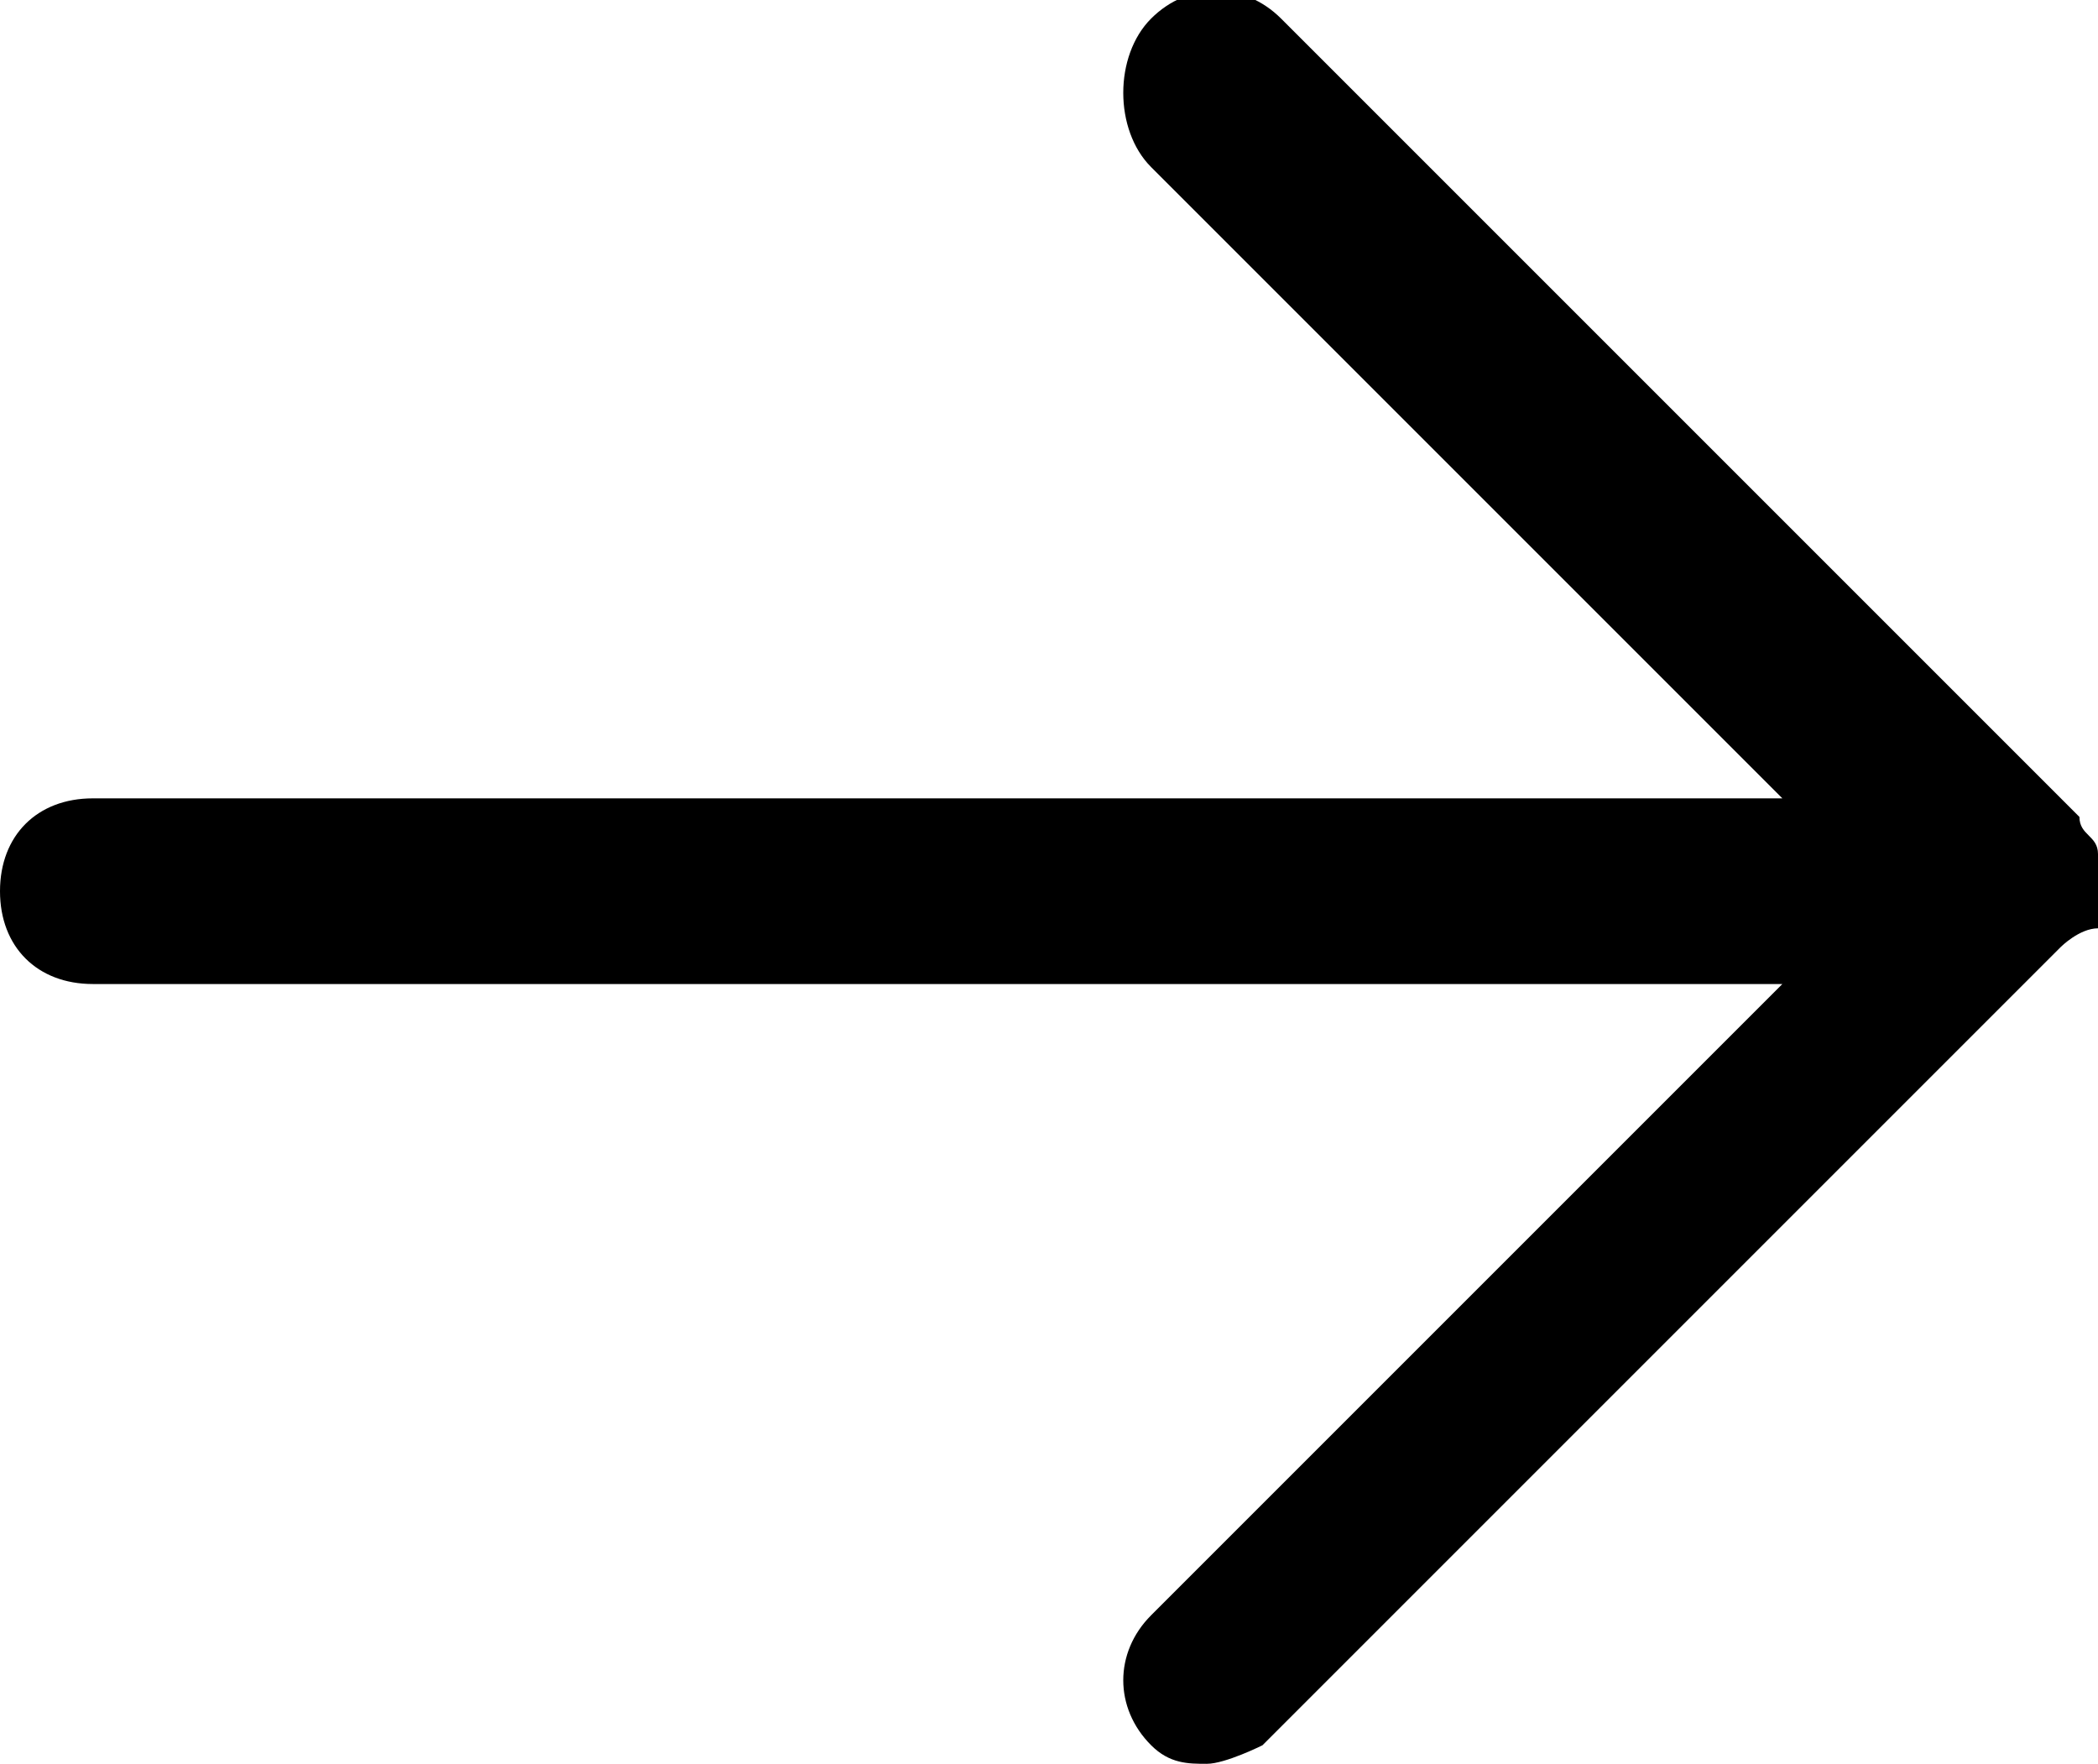 <svg version="1.1" id="Calque_1" xmlns="http://www.w3.org/2000/svg" x="0" y="0" viewBox="0 0 11.3 9.5" xml:space="preserve"><g id="b"><path d="M11.3 5c.1-.1.1-.3 0-.4 0-.1-.1-.1-.1-.2L6.9.1c-.2-.2-.5-.2-.7 0s-.2.6 0 .8l3.4 3.4H.5c-.3 0-.5.2-.5.5s.2.5.5.5h9.1L6.2 8.7c-.2.2-.2.5 0 .7.1.1.2.1.3.1s.3-.1.3-.1l4.3-4.3s.1-.1.2-.1z" id="c"/></g></svg>